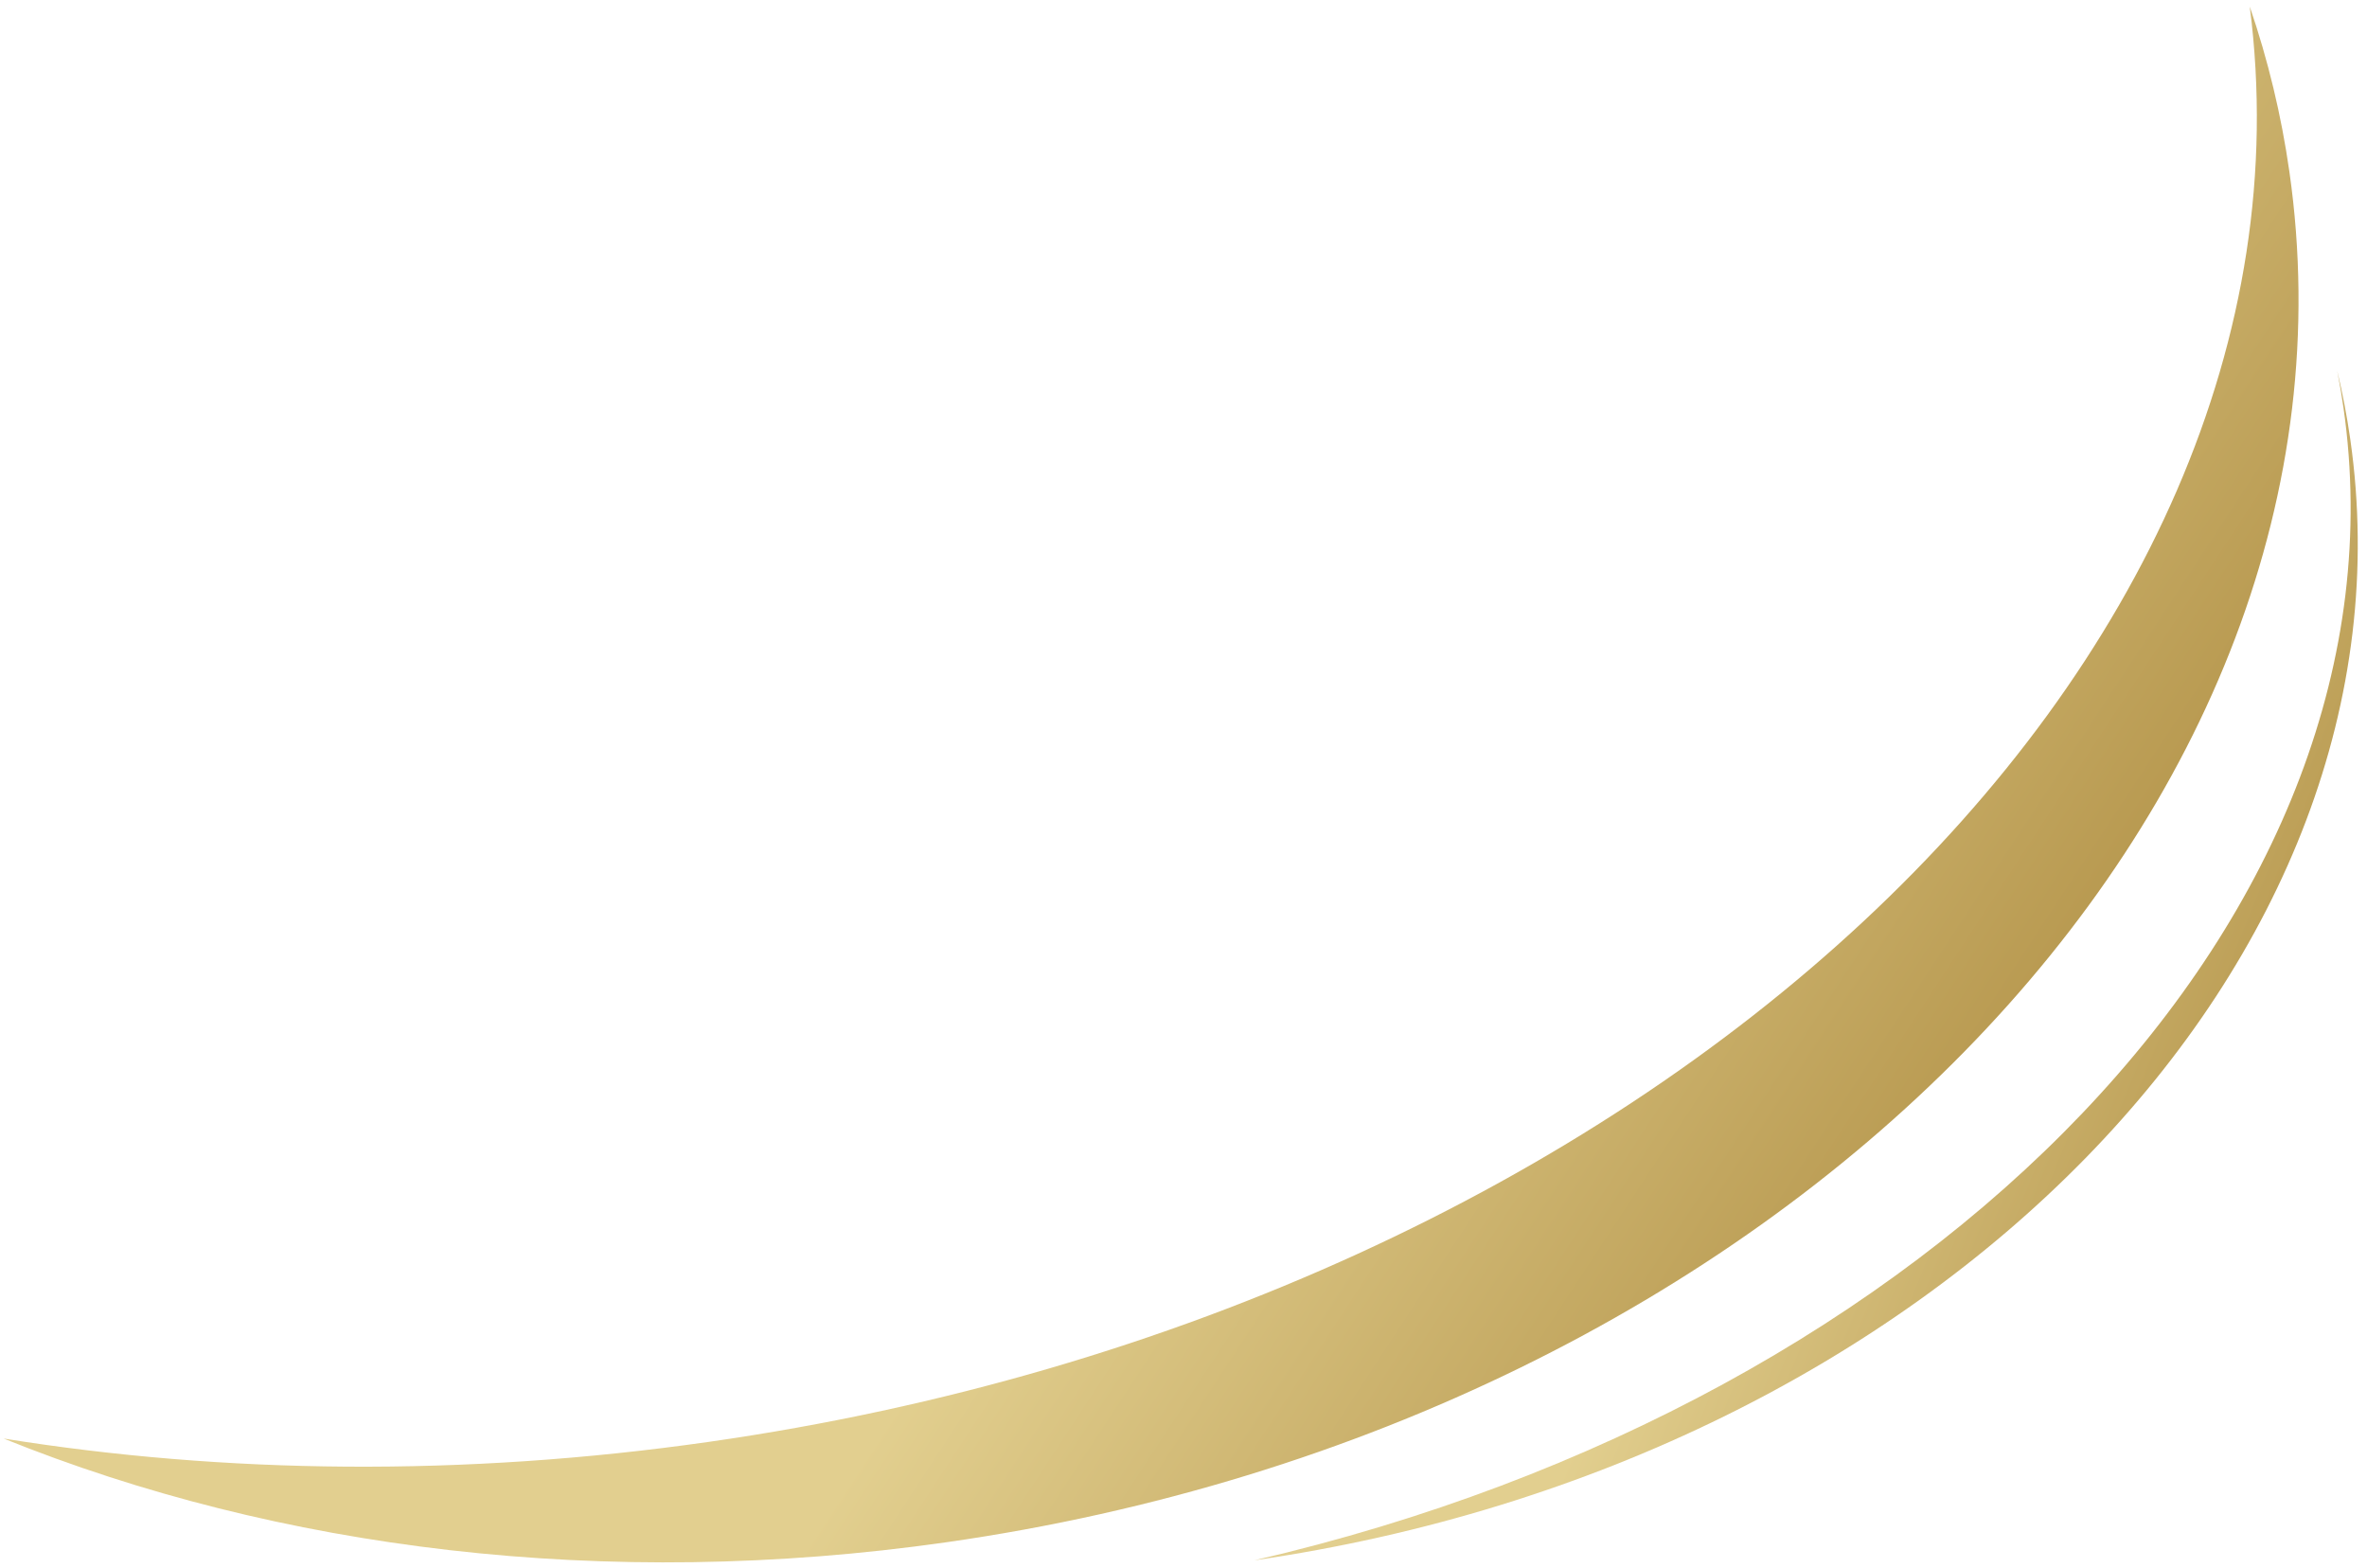 <?xml version="1.0" encoding="UTF-8"?> <svg xmlns="http://www.w3.org/2000/svg" width="240" height="159" viewBox="0 0 240 159" fill="none"><path fill-rule="evenodd" clip-rule="evenodd" d="M228.113 0.671C236.716 67.59 167.117 132.574 71.888 146.185C46.961 149.748 22.734 149.44 0.36 145.848C28.123 157.057 61.335 161.314 95.977 156.363C180.417 144.294 241.375 82.083 232.131 17.41C231.308 11.648 229.955 6.06 228.113 0.671Z" fill="url(#paint0_linear_11_7)"></path><path fill-rule="evenodd" clip-rule="evenodd" d="M127.186 158.196C196.531 142.144 244.902 92.324 237.616 41.347C237.436 40.091 237.224 38.846 236.981 37.611C237.528 39.886 237.971 42.199 238.306 44.548C245.859 97.39 196.128 148.225 127.186 158.196Z" fill="url(#paint1_linear_11_7)"></path><defs><linearGradient id="paint0_linear_11_7" x1="-16.048" y1="103.971" x2="151.051" y2="213.51" gradientUnits="userSpaceOnUse"><stop offset="0.553" stop-color="#E2CF8F"></stop><stop offset="1" stop-color="#B08F44"></stop></linearGradient><linearGradient id="paint1_linear_11_7" x1="114.639" y1="107.543" x2="222.995" y2="151.757" gradientUnits="userSpaceOnUse"><stop offset="0.481" stop-color="#E2CF8F"></stop><stop offset="1" stop-color="#B08F44"></stop></linearGradient></defs></svg> 